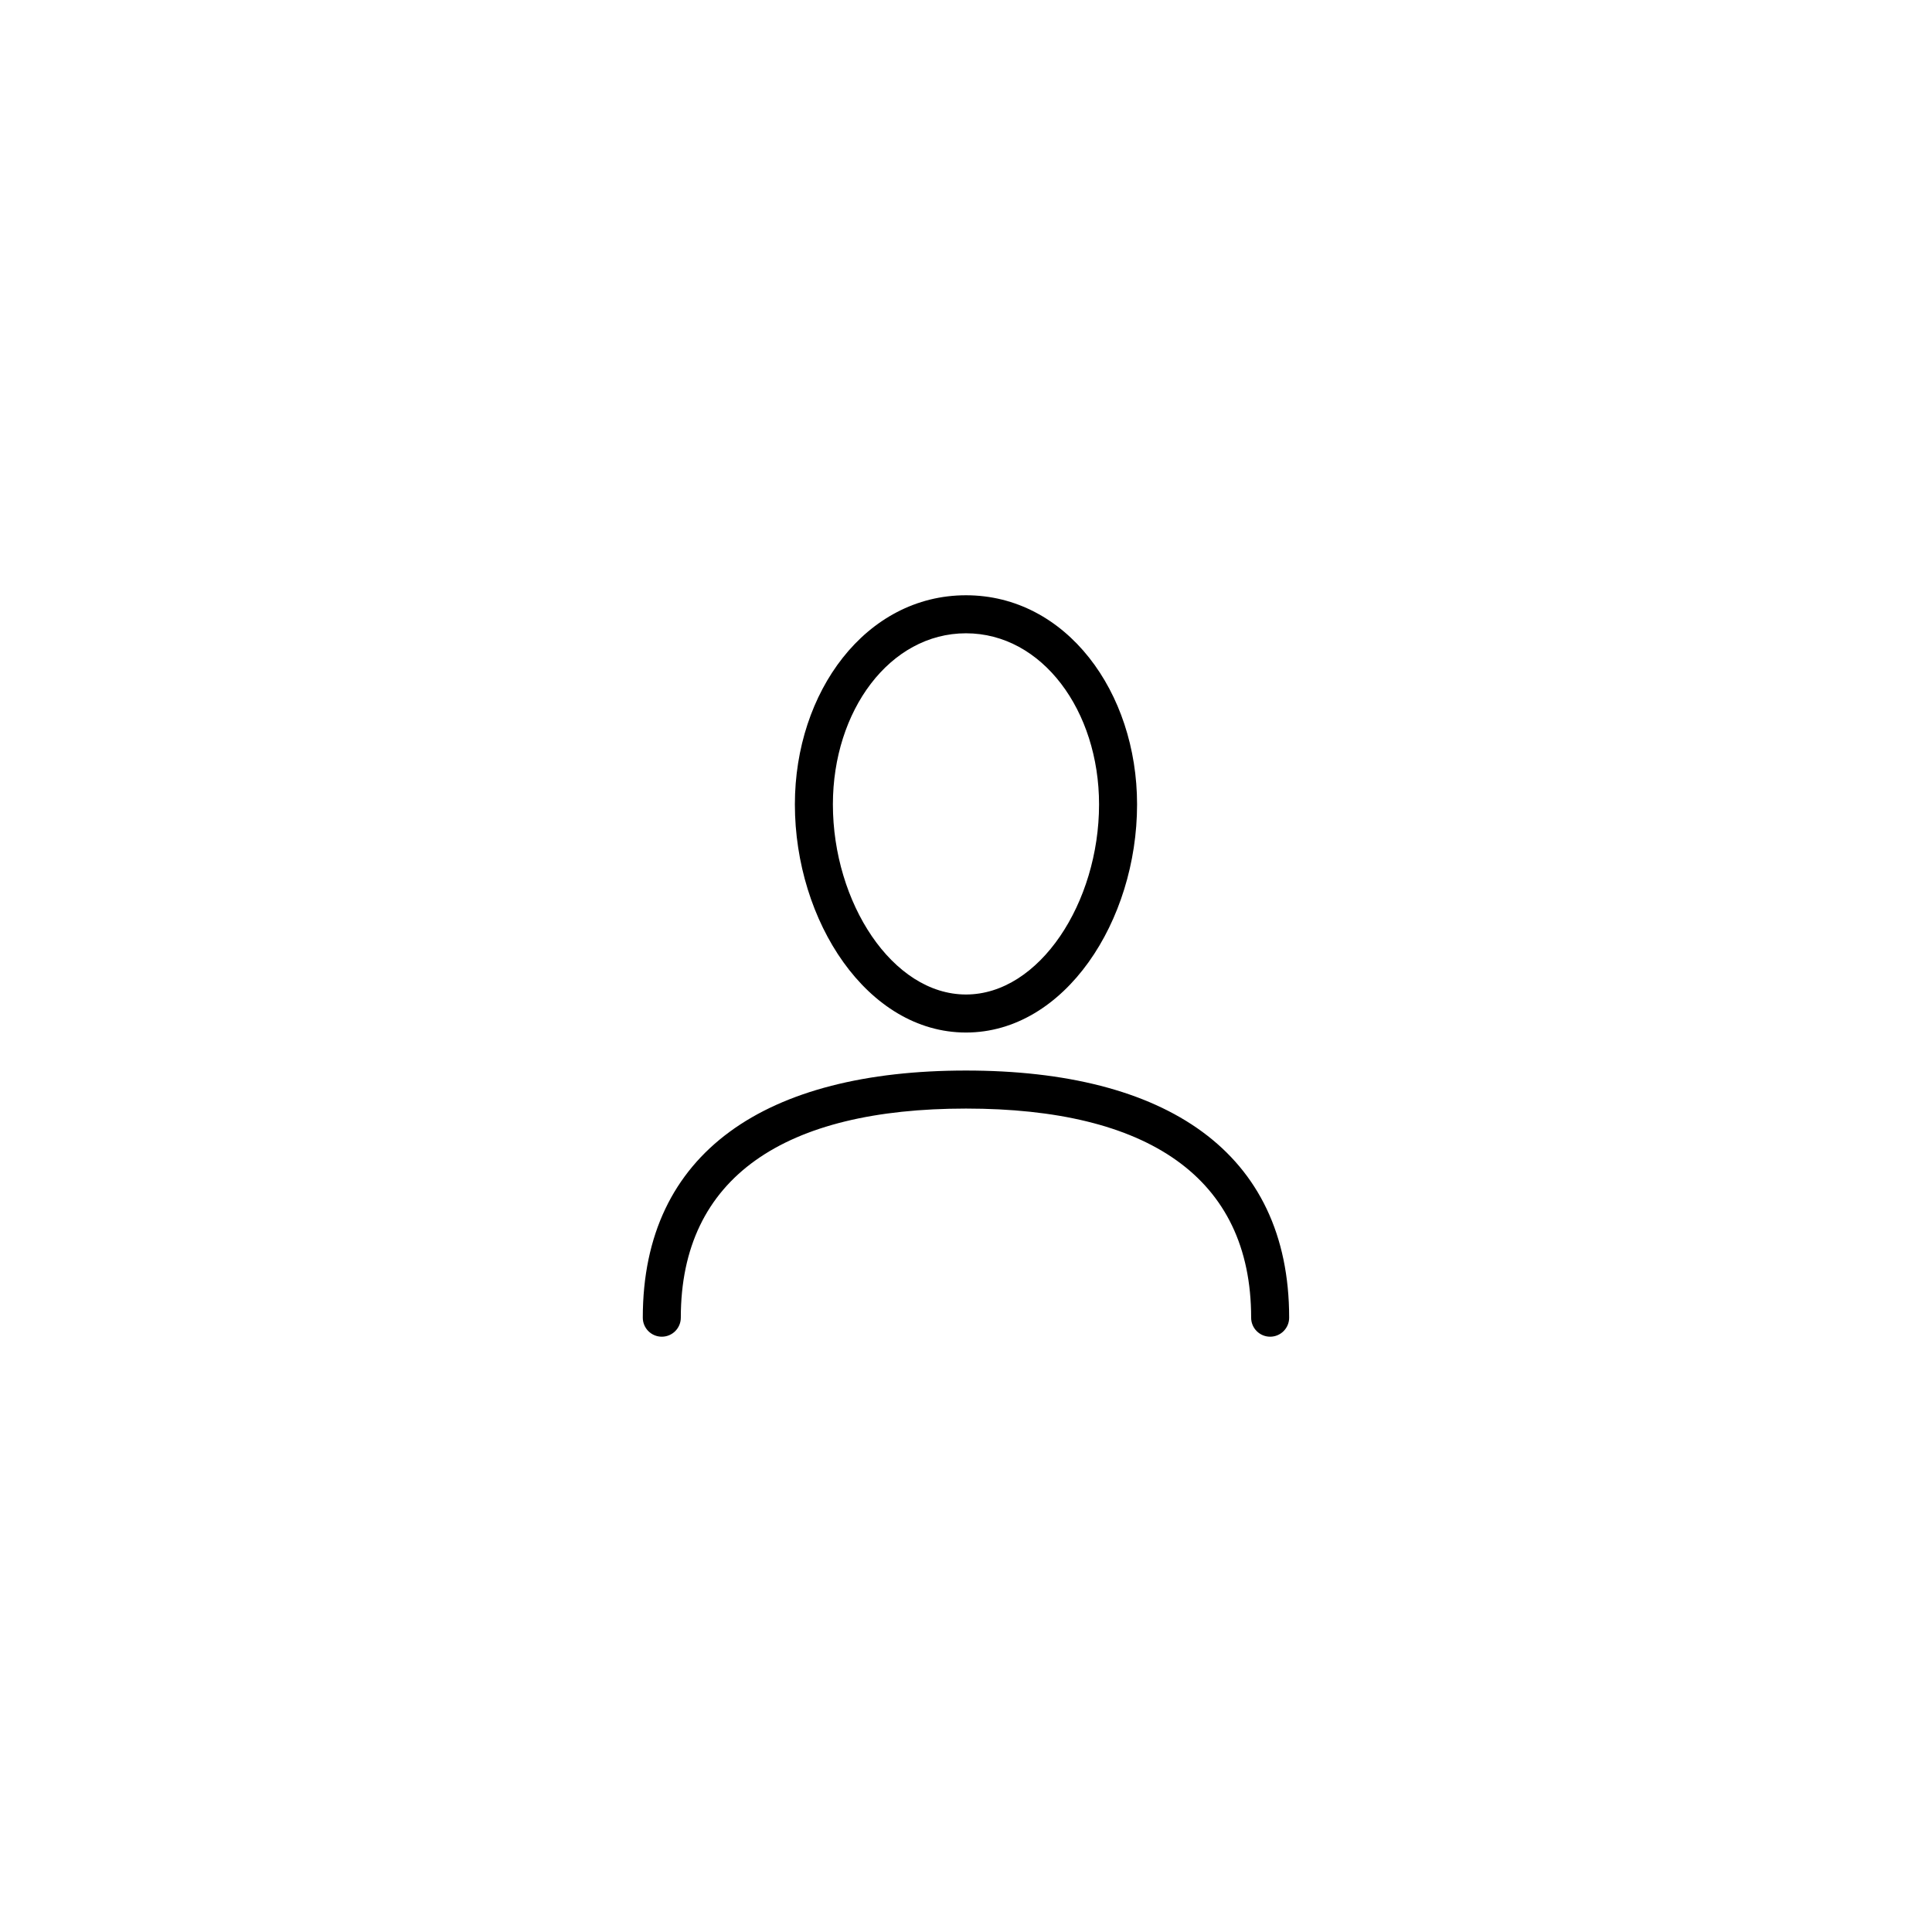 <?xml version="1.0" encoding="UTF-8"?>
<!-- The Best Svg Icon site in the world: iconSvg.co, Visit us! https://iconsvg.co -->
<svg fill="#000000" width="800px" height="800px" version="1.1" viewBox="144 144 512 512" xmlns="http://www.w3.org/2000/svg">
 <path d="m485.64 493.2c0 2.781-2.254 5.039-5.035 5.039-2.785 0-5.039-2.258-5.039-5.039 0-37.332-27.625-55.418-75.57-55.418s-75.574 18.086-75.574 55.418c0 2.781-2.254 5.039-5.035 5.039-2.785 0-5.039-2.258-5.039-5.039 0-44.016 32.809-65.496 85.648-65.496 52.836 0 85.645 21.48 85.645 65.496zm-85.645-75.57c-26.195 0-45.344-29.566-45.344-60.457 0-29.82 18.789-55.422 45.344-55.422s45.34 25.602 45.34 55.422c0 30.891-19.148 60.457-45.34 60.457zm0-10.078c19.477 0 35.266-24.375 35.266-50.379 0-24.809-15.07-45.344-35.266-45.344-20.199 0-35.27 20.535-35.27 45.344 0 26.004 15.789 50.379 35.27 50.379z"/>
</svg>
